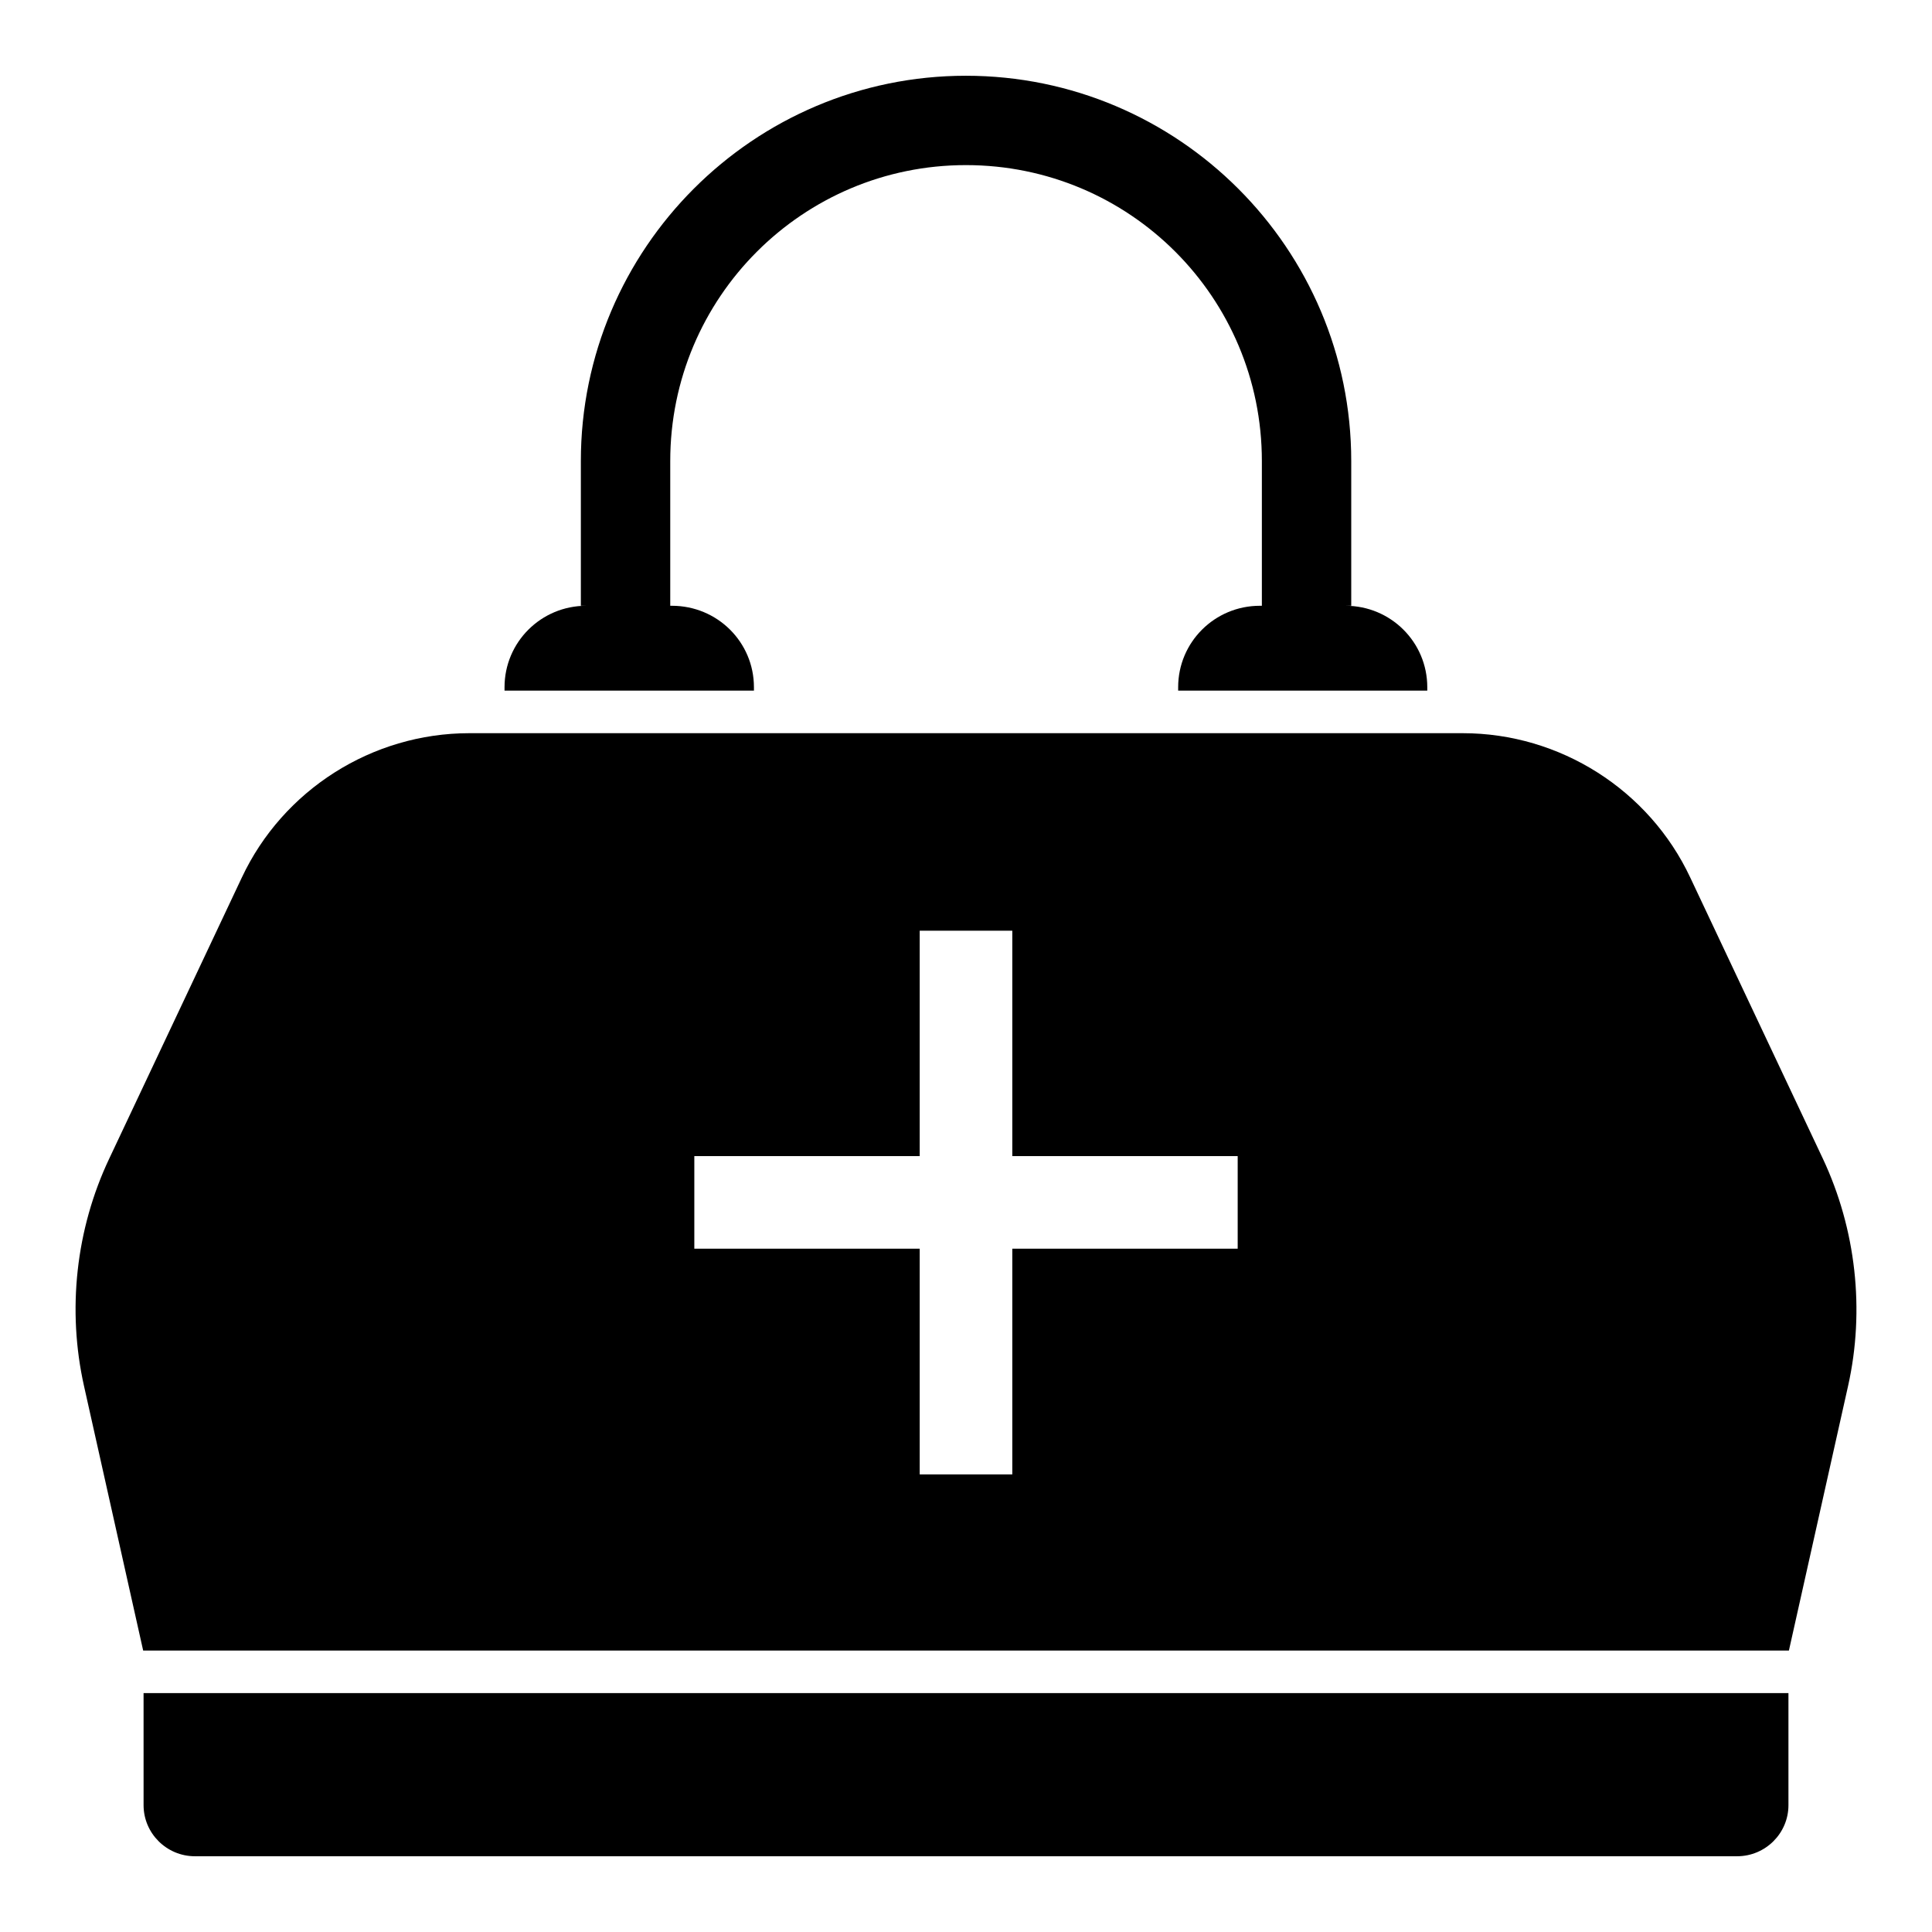 <?xml version="1.0" encoding="UTF-8"?>
<!-- Uploaded to: SVG Repo, www.svgrepo.com, Generator: SVG Repo Mixer Tools -->
<svg fill="#000000" width="800px" height="800px" version="1.1" viewBox="144 144 512 512" xmlns="http://www.w3.org/2000/svg">
 <g>
  <path d="m343.8 326.12c0-11.957-9.699-21.582-21.73-21.582h-0.449v-38.352c0-43.387 35.117-78.43 78.355-78.43 43.387 0 78.43 35.043 78.43 78.43v38.352h-0.527c-11.957 0-21.656 9.625-21.656 21.582v0.902h66.02v-0.902c0-11.957-9.699-21.582-21.656-21.582h1.504v-38.352c0-56.32-45.793-102.11-102.12-102.11-56.246 0-102.04 45.793-102.04 102.11v38.352h1.43c-11.957 0-21.656 9.625-21.656 21.582v0.902h66.098z"/>
  <path d="m627.06 451.02-35.117-74.445c-10.902-23.234-34.516-38.273-60.309-38.273h-263.25c-25.793 0-49.402 15.039-60.305 38.273l-35.121 74.445c-8.871 18.723-11.203 40.156-6.691 60.309l15.672 70.082h436.14l15.672-70.082c4.512-20.156 2.109-41.586-6.691-60.309zm-155.06 23.895h-59.73v59.816h-24.539v-59.816h-59.73v-24.539h59.73v-59.73h24.539v59.73h59.73z"/>
  <path d="m182.05 622.39c0 7.445 6.09 13.535 13.609 13.535h408.69c7.519 0 13.609-6.09 13.609-13.535v-29.699l-435.91-0.004z"/>
 </g>
</svg>